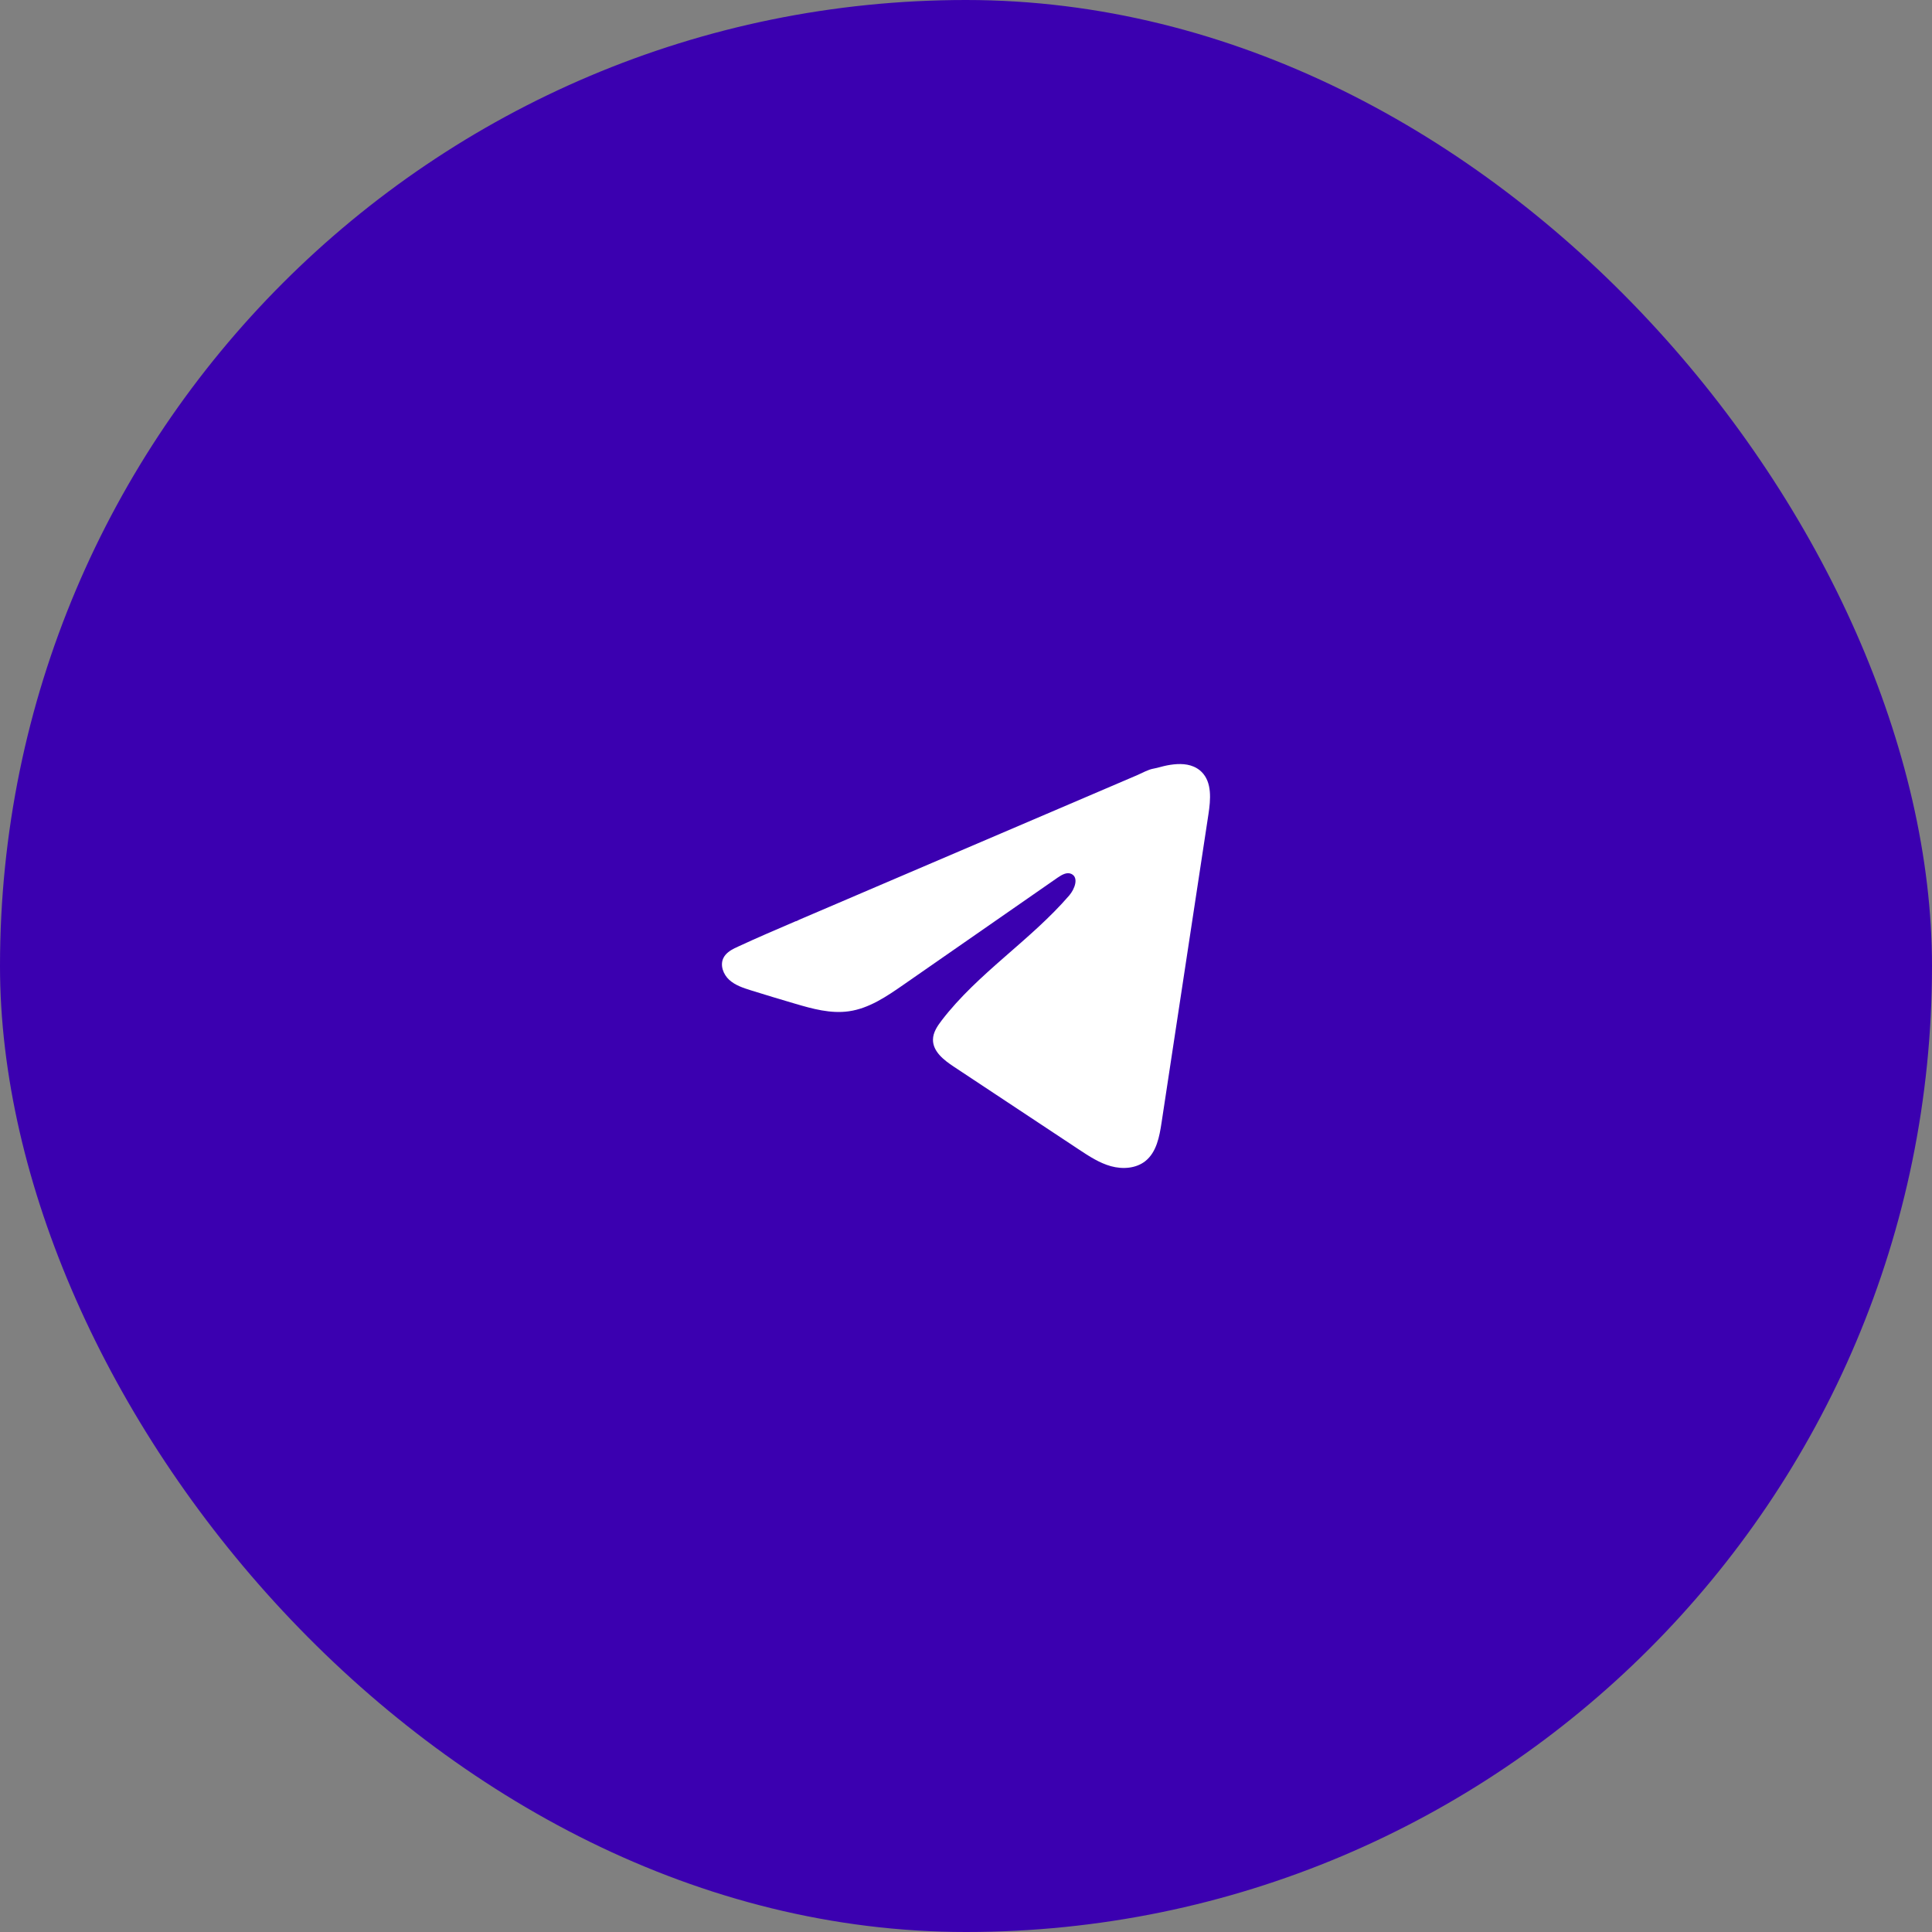 <?xml version="1.0" encoding="UTF-8"?> <svg xmlns="http://www.w3.org/2000/svg" width="75" height="75" viewBox="0 0 75 75" fill="none"><rect x="0" y="0" width="75" height="75" fill="#808080" stroke="none"/><rect width="75" height="75" rx="37.5" fill="#3B00B0"></rect><path d="M28.524 36.808C28.568 36.786 28.611 36.765 28.654 36.746C29.391 36.404 30.139 36.084 30.885 35.764C30.925 35.764 30.992 35.718 31.03 35.702C31.088 35.677 31.146 35.654 31.203 35.628C31.314 35.581 31.425 35.534 31.535 35.486C31.757 35.391 31.978 35.297 32.2 35.202L33.528 34.633C34.413 34.255 35.3 33.875 36.186 33.496C37.071 33.118 37.958 32.738 38.843 32.36C39.728 31.981 40.615 31.601 41.501 31.223C42.386 30.844 43.273 30.465 44.158 30.086C44.355 30.001 44.568 29.875 44.779 29.838C44.956 29.806 45.129 29.746 45.308 29.712C45.646 29.648 46.019 29.622 46.343 29.762C46.455 29.811 46.559 29.879 46.645 29.965C47.056 30.372 46.998 31.04 46.911 31.612C46.305 35.6 45.699 39.589 45.092 43.577C45.01 44.124 44.897 44.725 44.465 45.071C44.099 45.363 43.579 45.396 43.128 45.272C42.676 45.147 42.278 44.885 41.888 44.627C40.268 43.554 38.647 42.481 37.028 41.409C36.642 41.154 36.214 40.822 36.218 40.359C36.22 40.081 36.387 39.833 36.556 39.612C37.964 37.776 39.995 36.514 41.506 34.763C41.719 34.516 41.887 34.07 41.594 33.927C41.42 33.842 41.22 33.958 41.061 34.067C39.064 35.454 37.068 36.842 35.071 38.229C34.419 38.682 33.736 39.148 32.95 39.258C32.248 39.358 31.541 39.163 30.861 38.962C30.291 38.795 29.722 38.623 29.155 38.446C28.854 38.352 28.543 38.251 28.31 38.039C28.077 37.827 27.943 37.47 28.084 37.187C28.172 37.01 28.343 36.898 28.522 36.806L28.524 36.808Z" fill="white"></path></svg> 